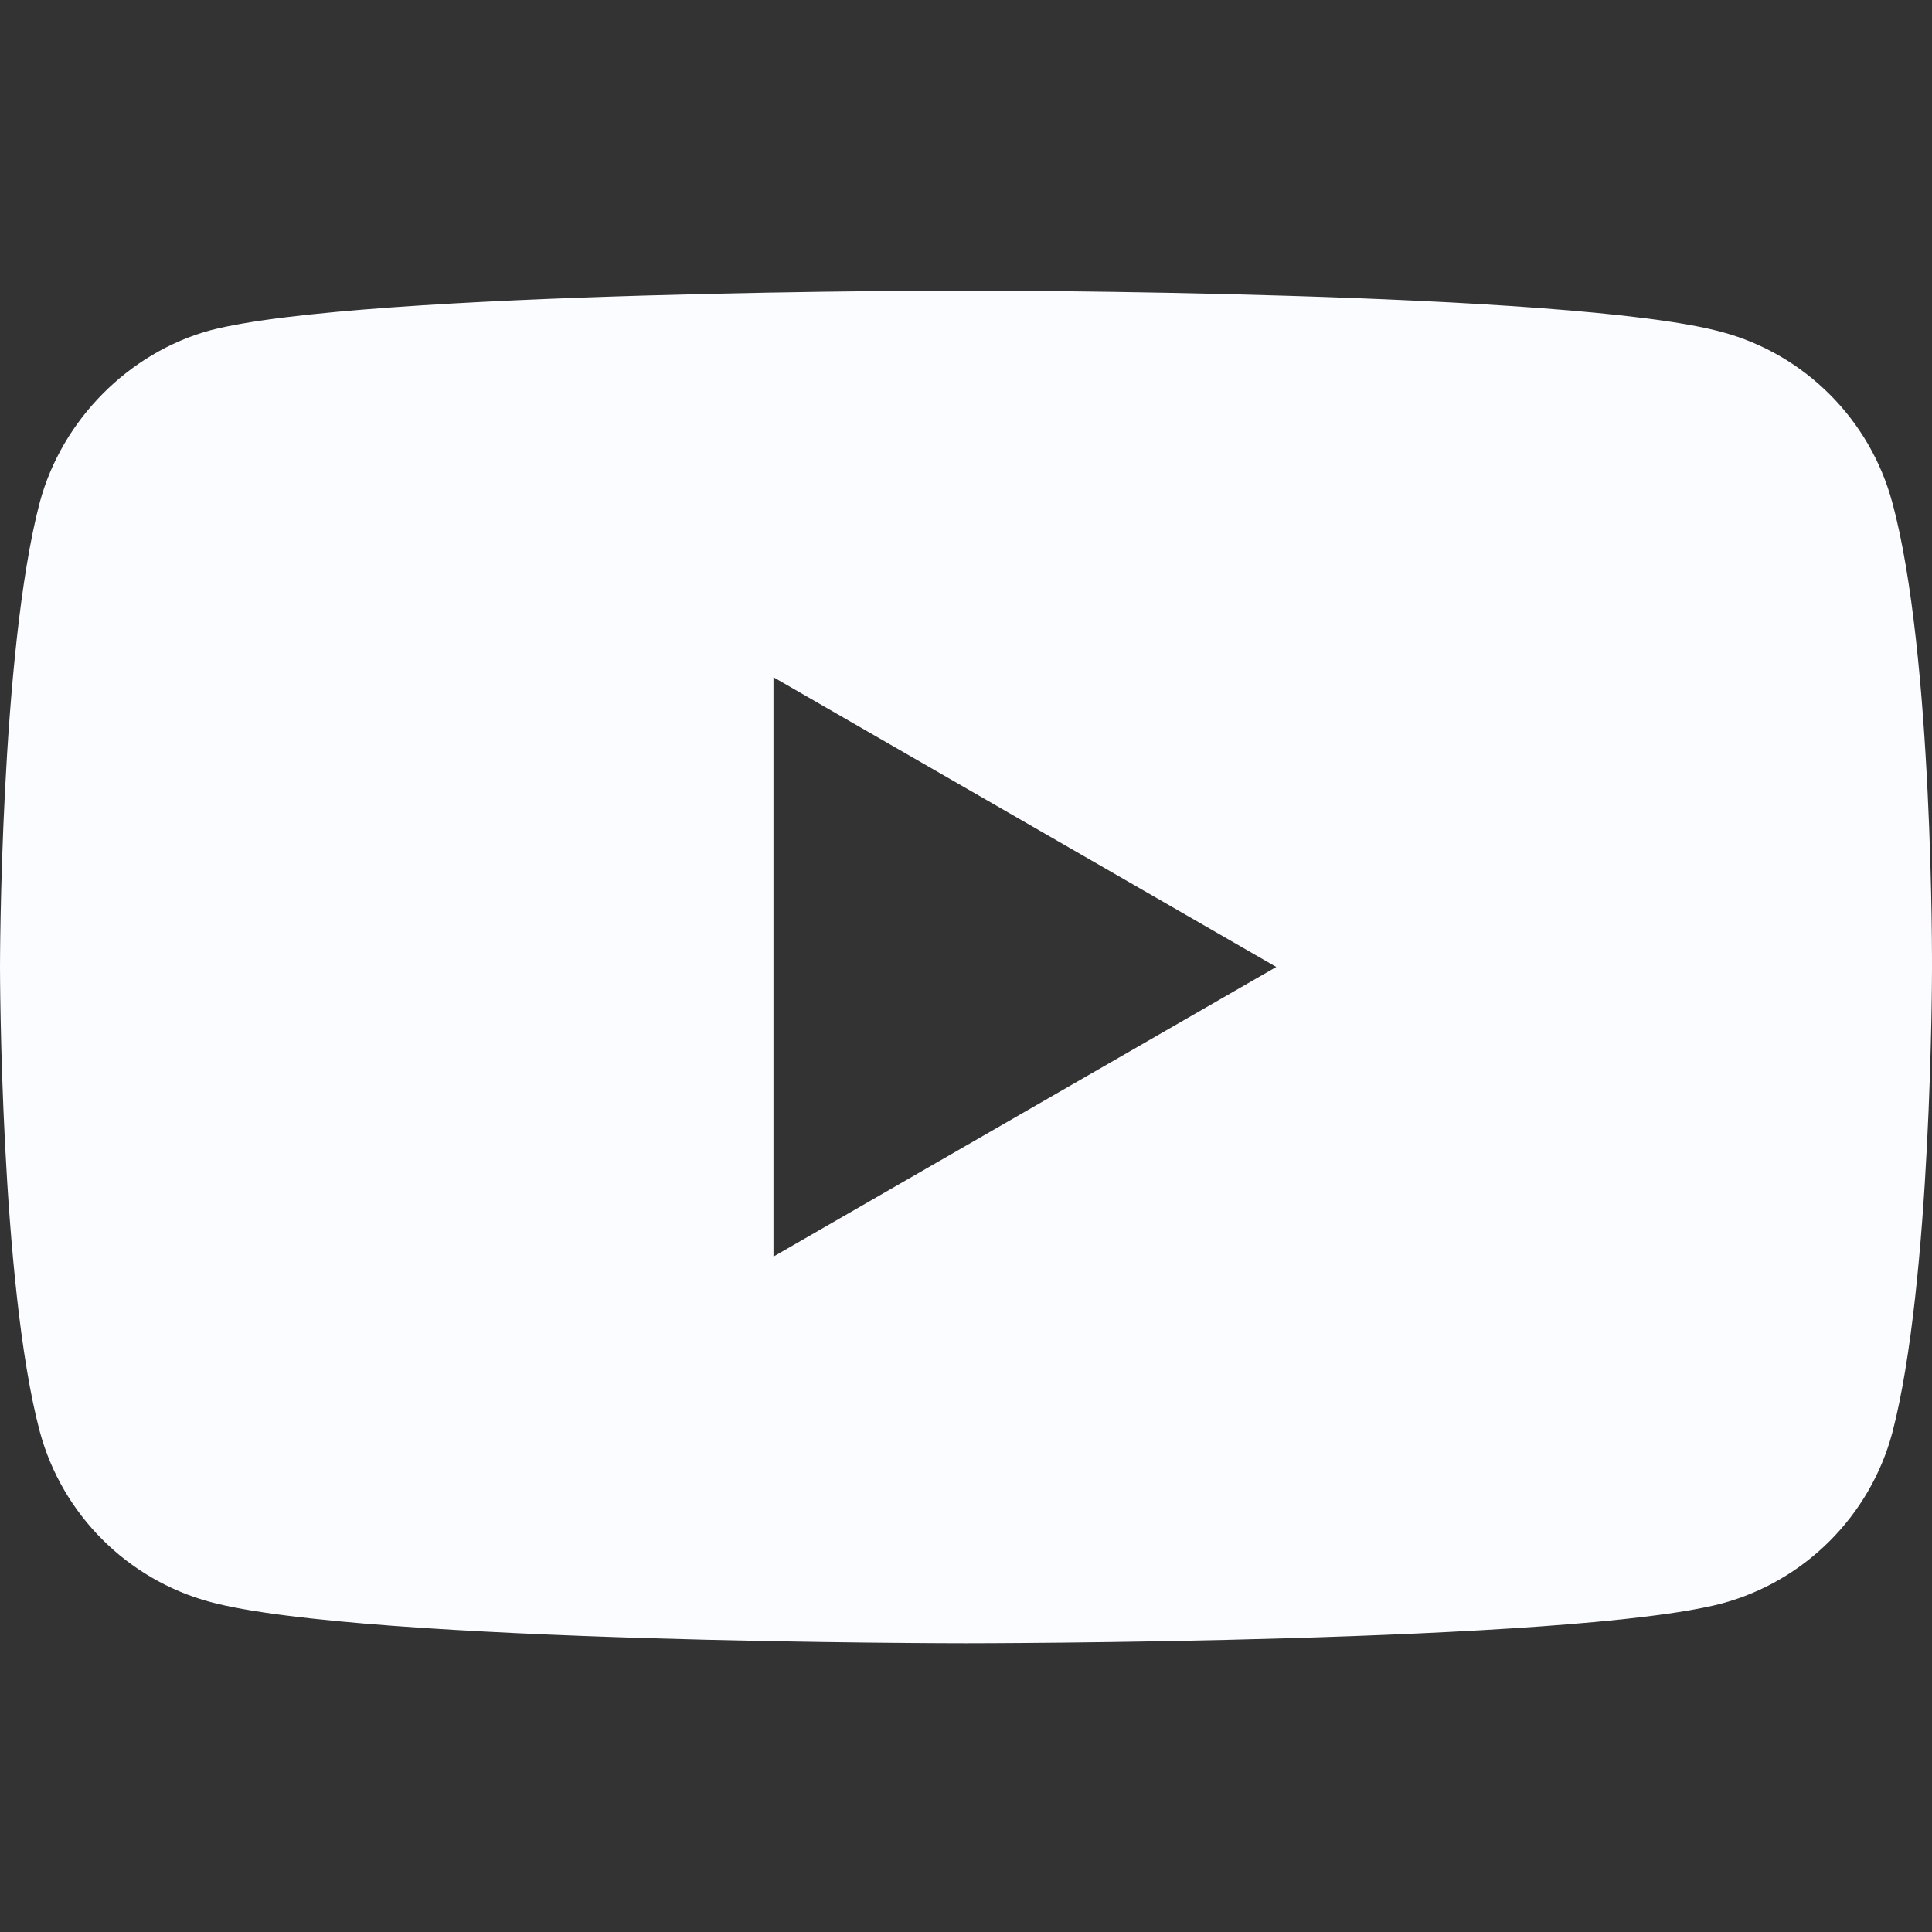 <svg width="20" height="20" viewBox="0 0 20 20" fill="none" xmlns="http://www.w3.org/2000/svg">
<rect x="0" y="0" width="20" height="20" fill="#333333" stroke="none"/>
<g clip-path="url(#clip0_790_190)">
<path d="M10 3.008C10.04 3.008 16.265 3.01 17.825 3.437C18.682 3.667 19.357 4.342 19.588 5.199C20.016 6.764 20 10.026 20 10.026C20 10.07 19.997 13.281 19.588 14.836C19.357 15.693 18.682 16.368 17.825 16.599C16.262 17.01 10.019 17.011 10 17.011C10 17.011 3.757 17.011 2.175 16.583C1.318 16.352 0.643 15.677 0.412 14.82C0.003 13.281 1.40394e-05 10.048 0 10.01C0 10.01 0 6.764 0.412 5.199C0.643 4.343 1.335 3.65 2.175 3.42C3.74 3.008 10 3.008 10 3.008ZM8.007 13.008L13.212 10.01L8.007 7.011V13.008Z" fill="#FBFCFF"/>
</g>
<defs>
<clipPath id="clip0_790_190">
<rect width="20" height="20" fill="white"/>
</clipPath>
</defs>
</svg>
